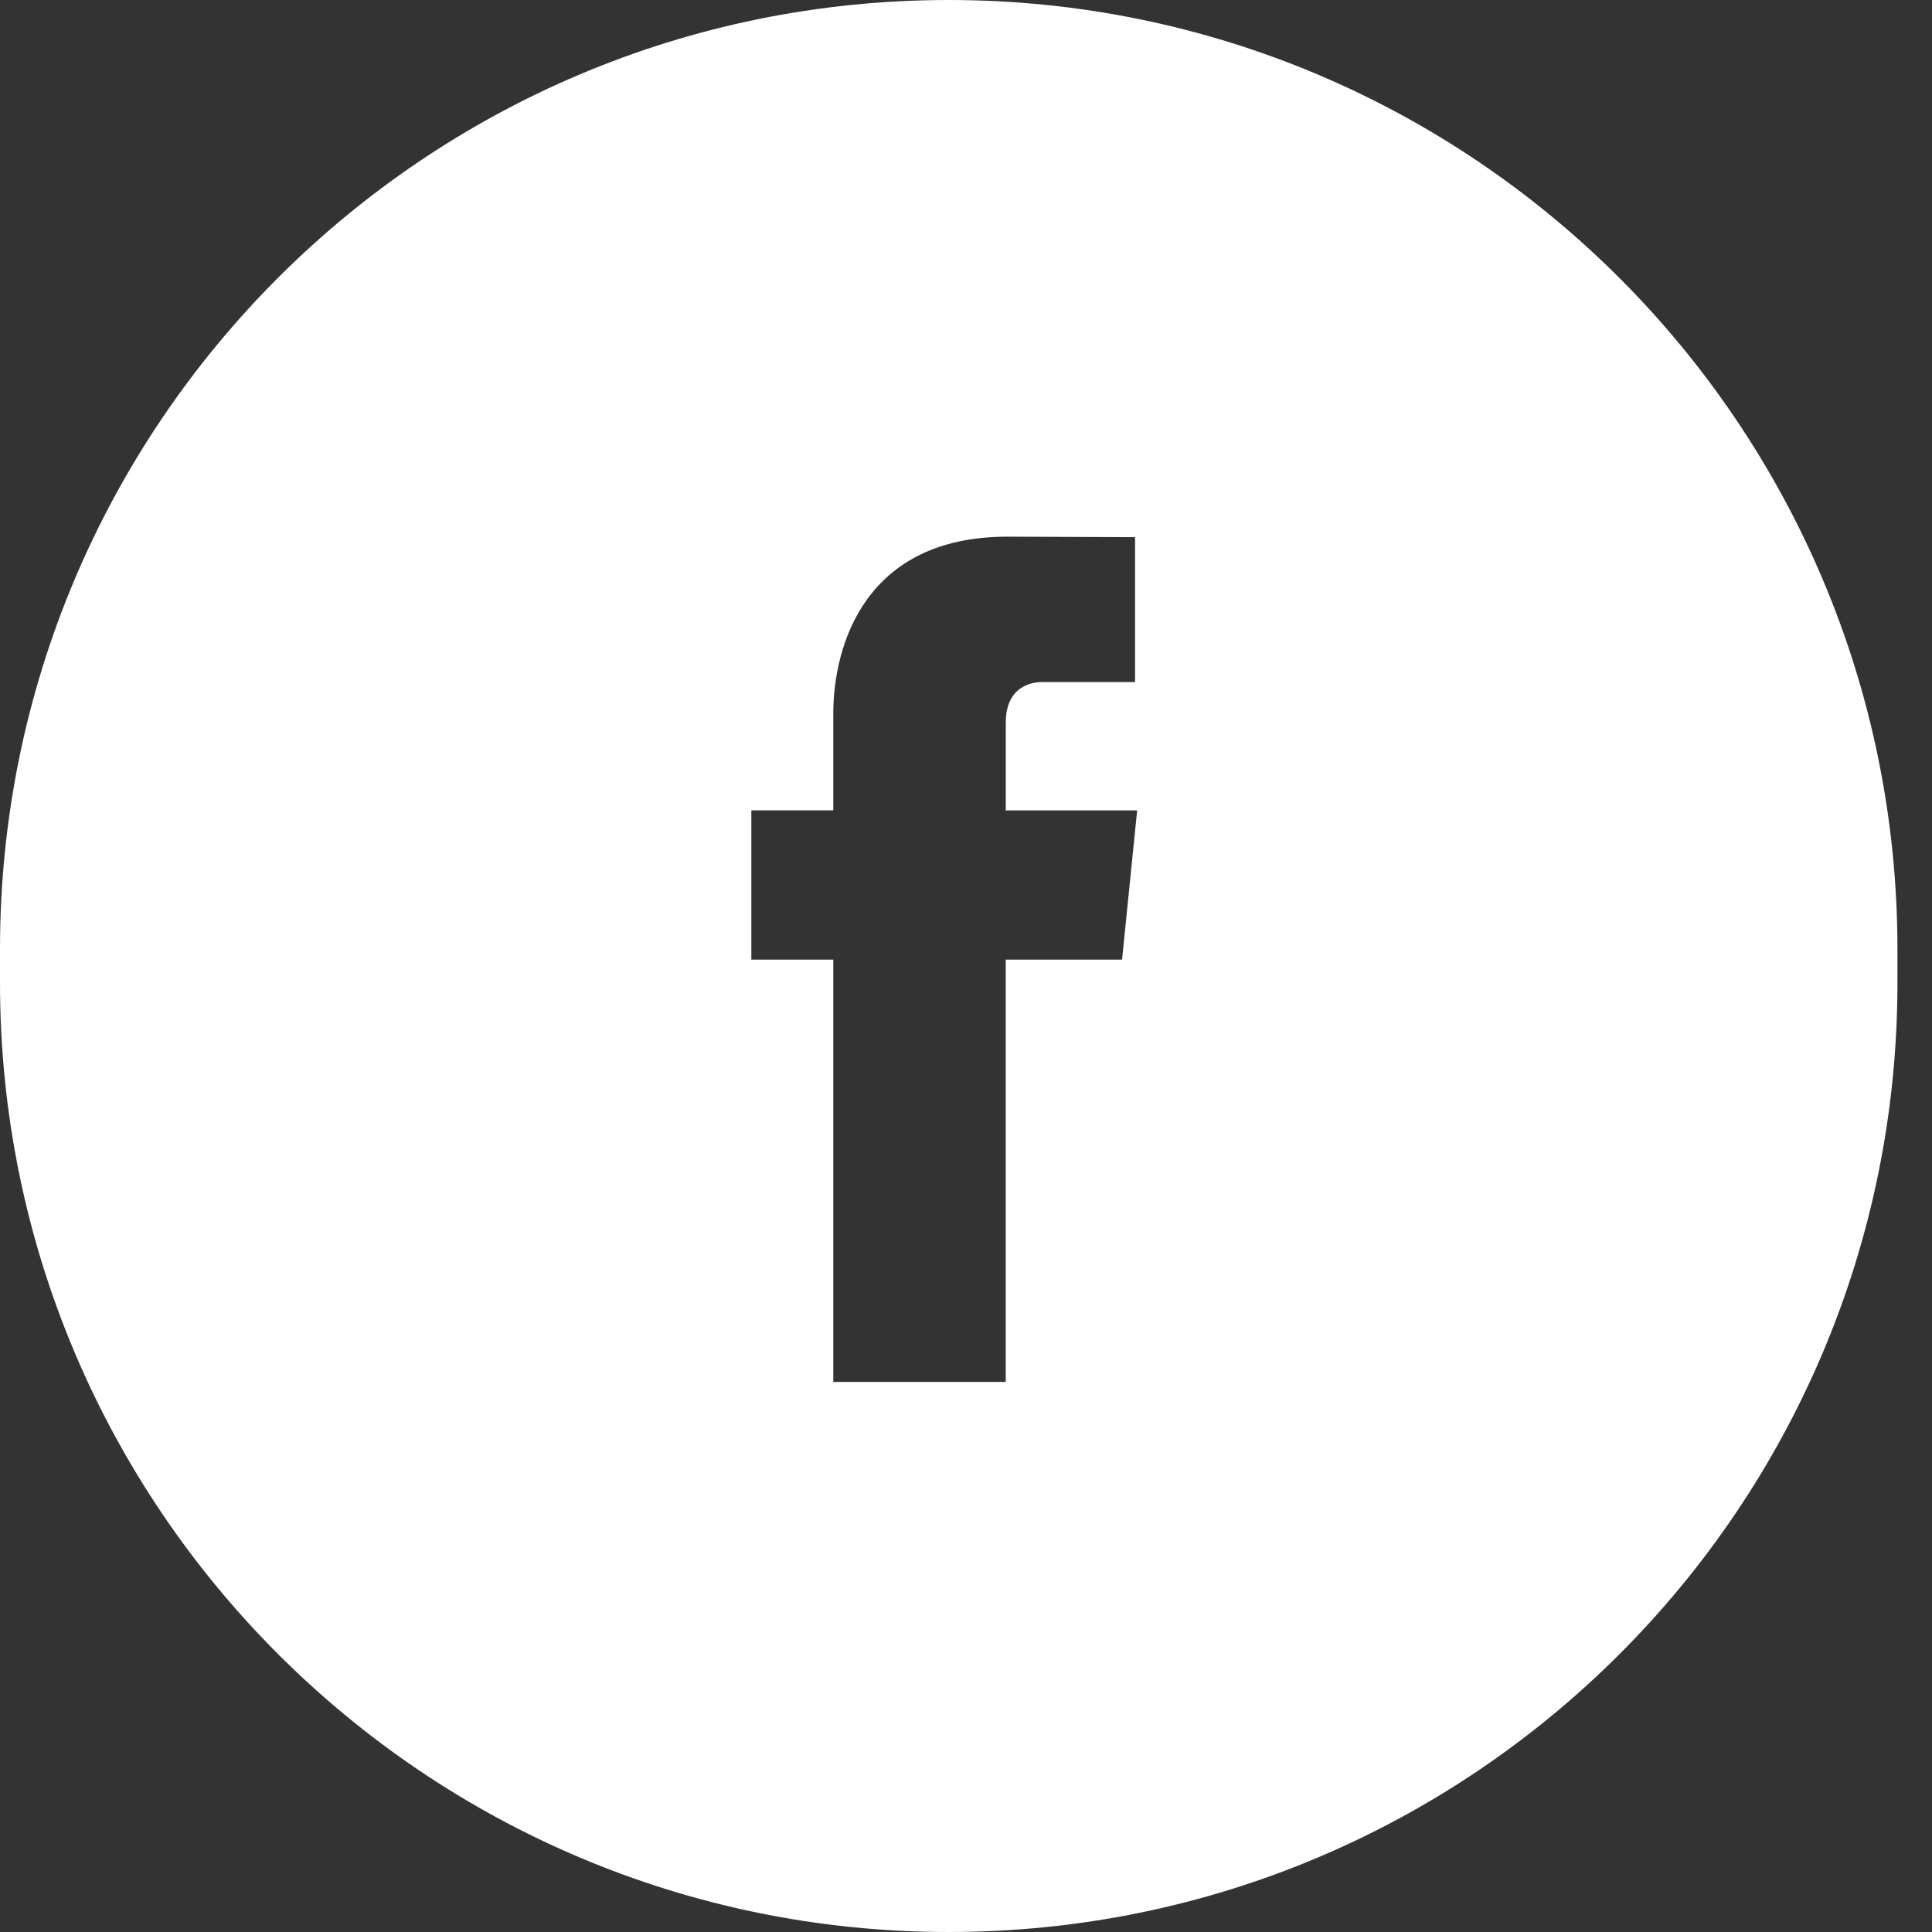 <?xml version="1.0" encoding="UTF-8"?>
<svg width="36px" height="36px" viewBox="0 0 36 36" version="1.1" xmlns="http://www.w3.org/2000/svg" xmlns:xlink="http://www.w3.org/1999/xlink">
    <rect x="0" y="0" width="36" height="36" fill="#333333" stroke="none"/>
    <!-- Generator: Sketch 43.1 (39012) - http://www.bohemiancoding.com/sketch -->
    <title>Combined Shape</title>
    <desc>Created with Sketch.</desc>
    <defs></defs>
    <g id="Symbols" stroke="none" stroke-width="1" fill="none" fill-rule="evenodd">
        <path d="M0,17.684 C0,7.917 7.913,0 17.678,0 C27.441,0 35.356,7.923 35.356,17.684 L35.356,18.316 C35.356,28.083 27.444,36 17.678,36 C7.915,36 0,28.077 0,18.316 L0,17.684 Z M20.908,17.881 L21.189,15.101 L18.741,15.101 L18.741,13.466 C18.741,12.852 19.141,12.709 19.422,12.709 L21.15,12.709 L21.15,10.009 L18.77,10 C16.128,10 15.527,12.013 15.527,13.301 L15.527,15.1 L14,15.1 L14,17.881 L15.527,17.881 L15.527,25.75 L18.74,25.75 L18.74,17.881 L20.908,17.881 Z" id="Combined-Shape" fill="#FFFFFF"></path>
    </g>
</svg>